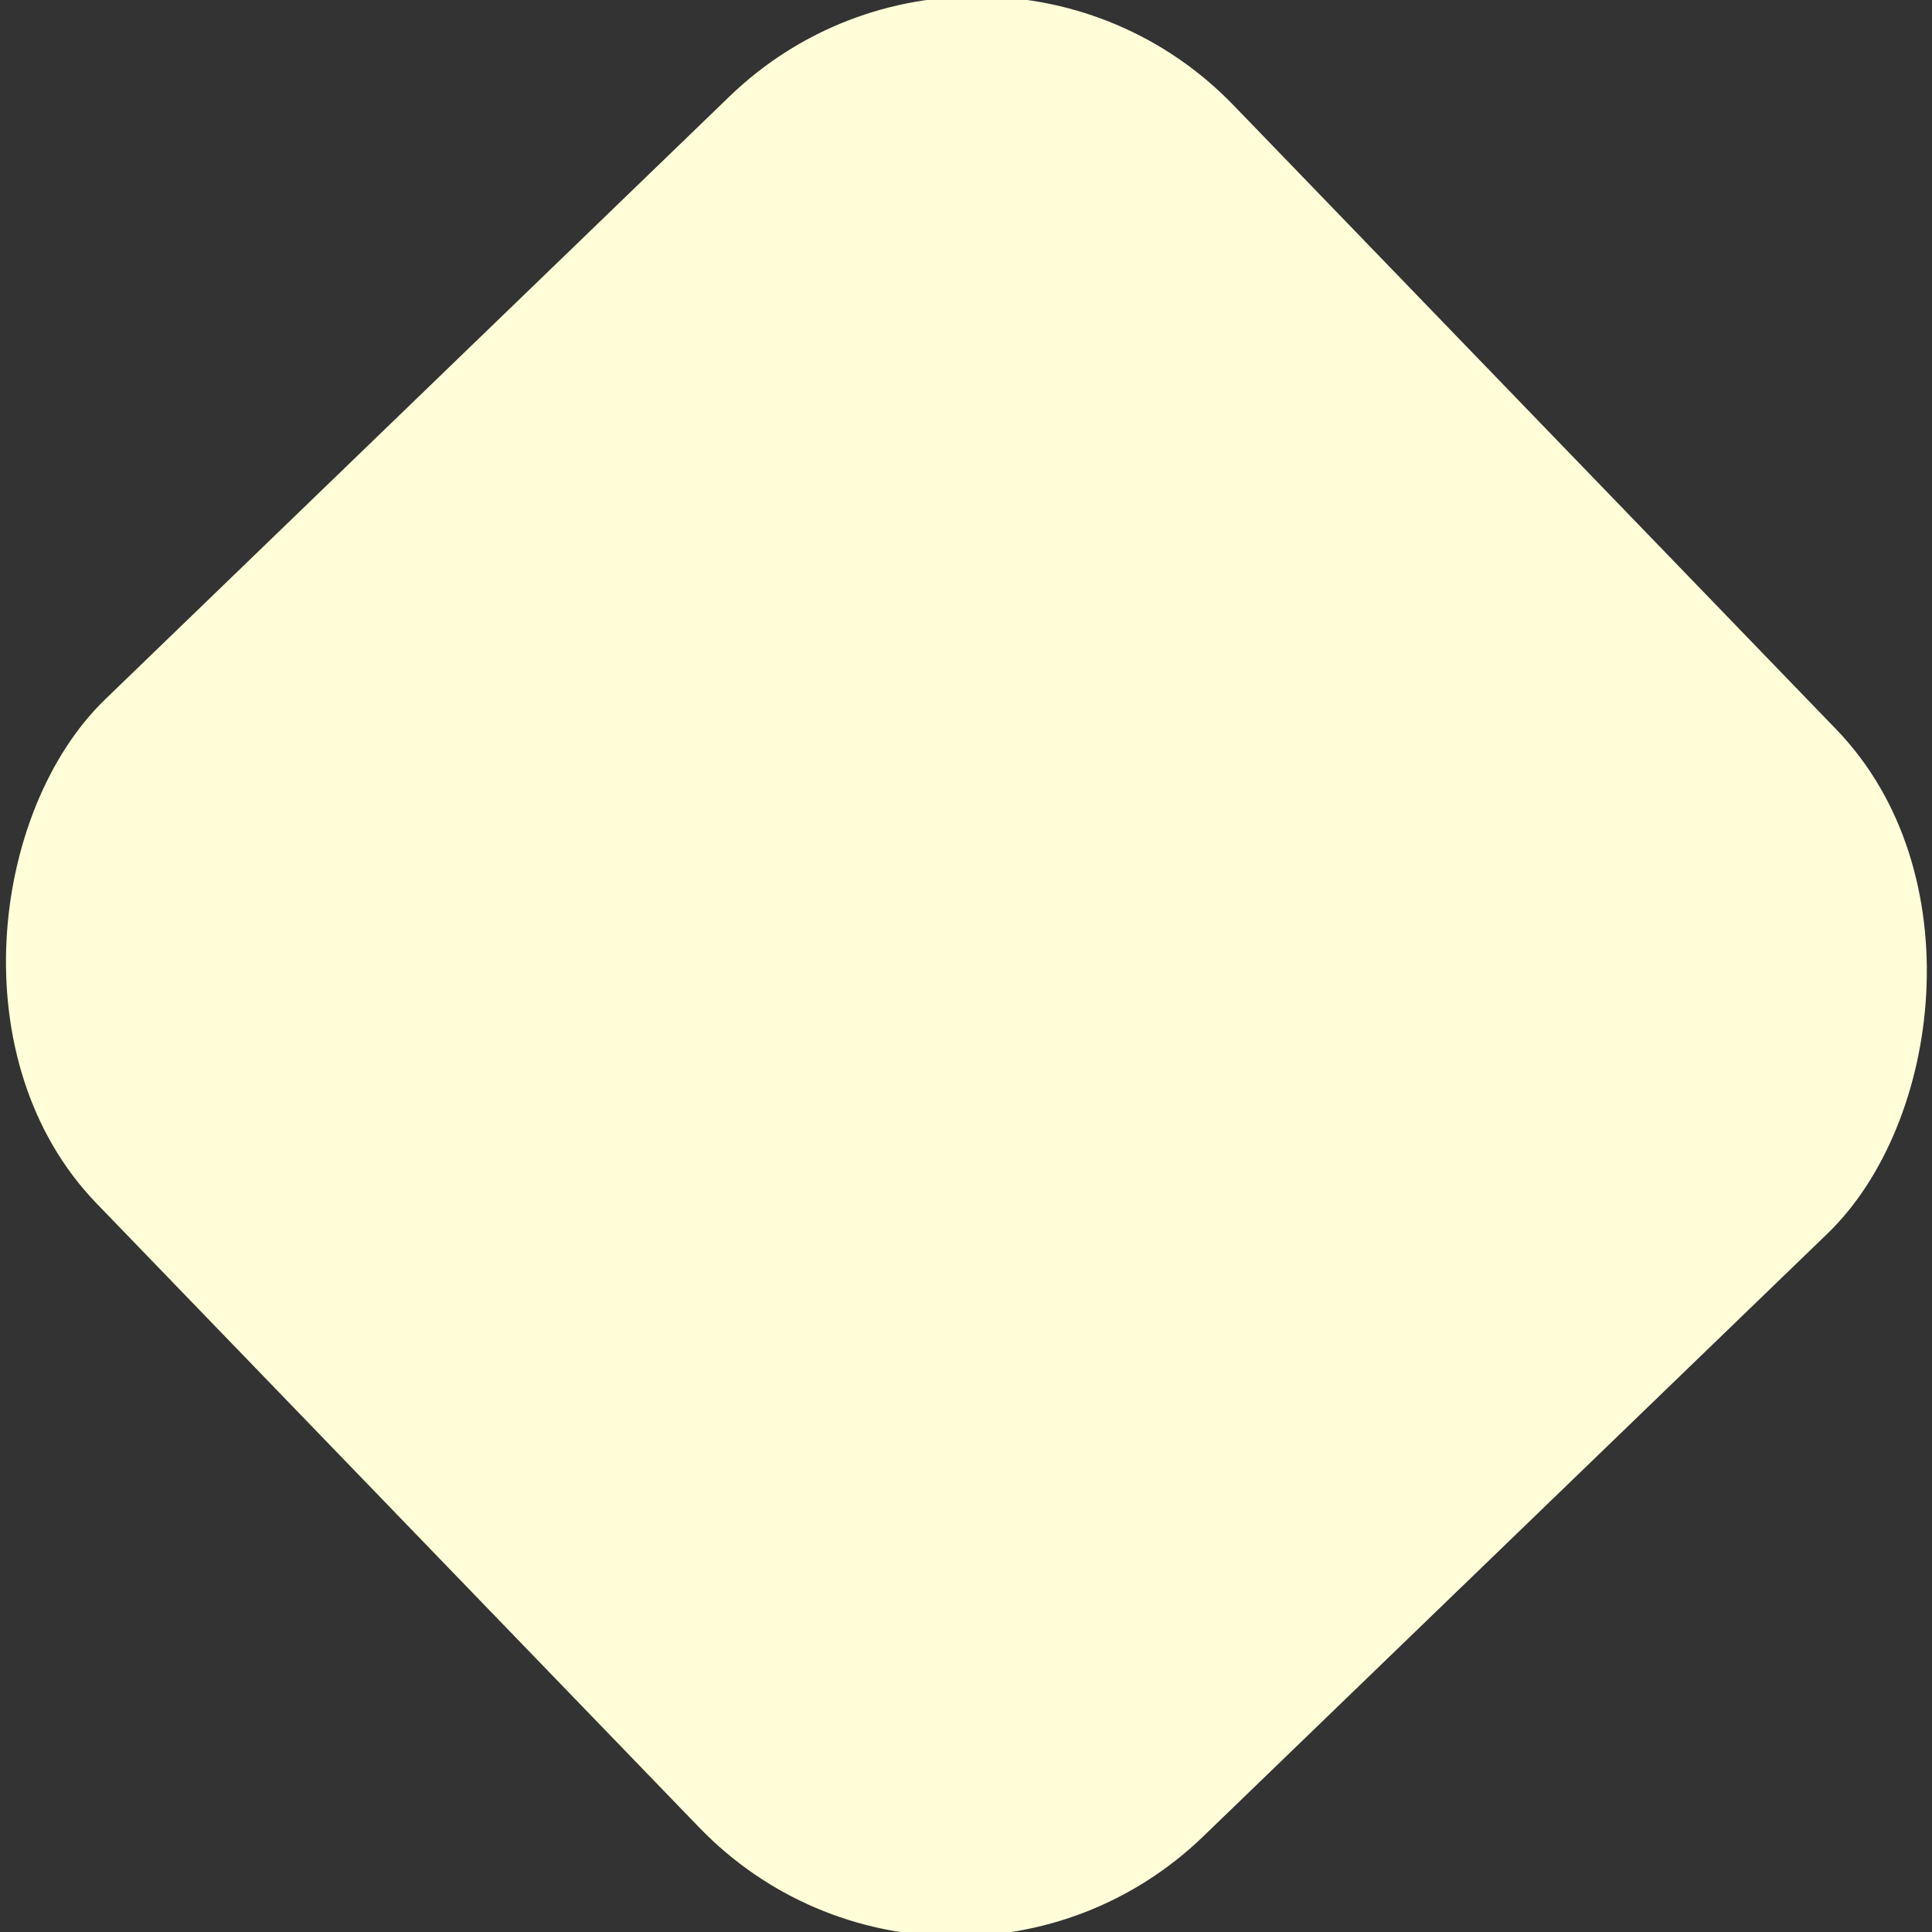 <svg width="2200" height="2200" viewBox="0 0 2200 2200" fill="none" xmlns="http://www.w3.org/2000/svg">
<rect x="0" y="0" width="2200" height="2200" fill="#333333" stroke="none"/>
<g clip-path="url(#clip0_58_12)">
<rect x="1122.67" y="-172.143" width="1800" height="1800" rx="406" transform="rotate(46 1122.67 -172.143)" fill="#FFFED8"/>
</g>
<defs>
<clipPath id="clip0_58_12">
<rect width="2200" height="2200" fill="white"/>
</clipPath>
</defs>
</svg>
